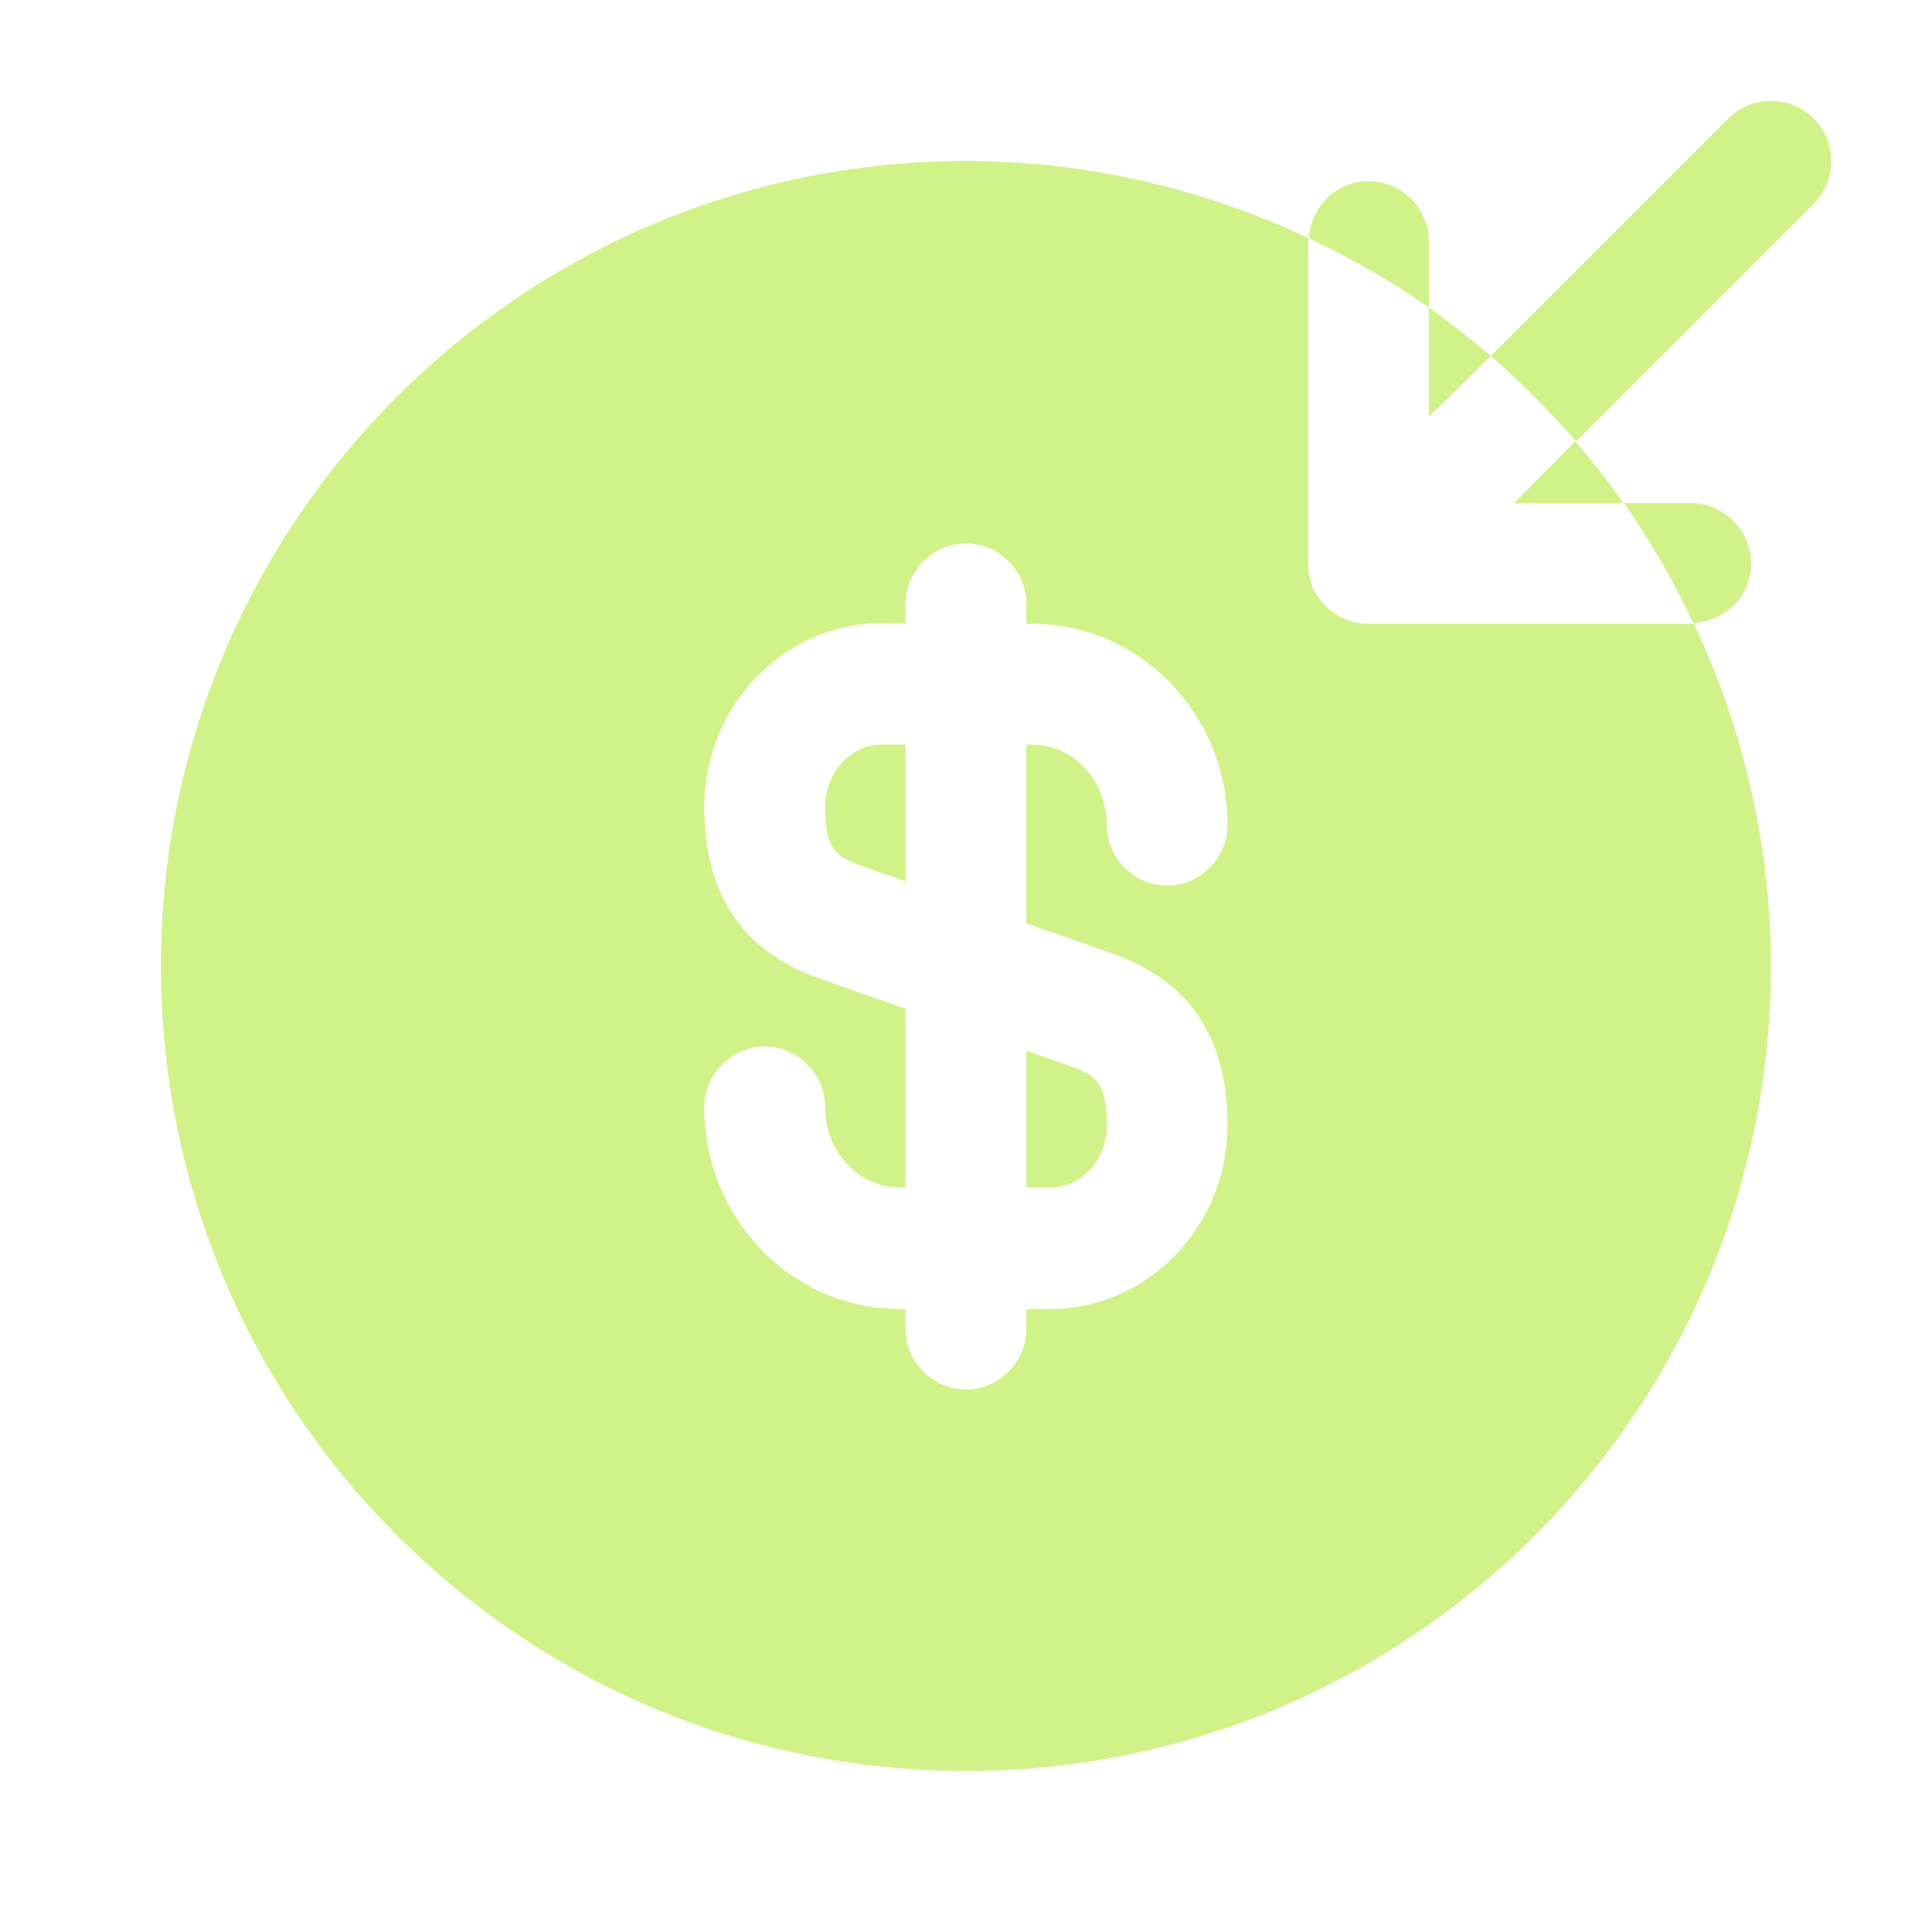 <svg width="40" height="40" viewBox="0 0 40 40" fill="none" xmlns="http://www.w3.org/2000/svg">
<path d="M31.348 10.418H33.614C33.298 9.968 32.964 9.551 32.614 9.135L31.348 10.418Z" fill="#D1F288"/>
<path d="M30.865 7.367C30.449 7.017 30.032 6.684 29.582 6.367V8.634L30.865 7.367Z" fill="#D1F288"/>
<path d="M32.634 9.136L37.55 4.219C38.034 3.736 38.034 2.936 37.55 2.452C37.067 1.969 36.267 1.969 35.784 2.452L30.867 7.369C31.5 7.919 32.084 8.519 32.634 9.136Z" fill="#D1F288"/>
<path d="M29.585 5C29.585 4.317 29.018 3.75 28.335 3.75C27.668 3.75 27.135 4.283 27.102 4.933C27.968 5.35 28.802 5.817 29.585 6.367V5Z" fill="#D1F288"/>
<path d="M36.254 11.666C36.254 10.983 35.688 10.416 35.004 10.416H33.621C34.171 11.199 34.654 12.033 35.054 12.899C35.721 12.866 36.254 12.333 36.254 11.666Z" fill="#D1F288"/>
<path d="M21.25 24.585H21.75C22.4 24.585 22.917 24.002 22.917 23.285C22.917 22.385 22.667 22.252 22.1 22.052L21.25 21.752V24.585Z" fill="#D1F288"/>
<path d="M35.065 12.901C35.049 12.901 35.032 12.917 34.999 12.917H28.332C28.165 12.917 28.015 12.884 27.849 12.817C27.549 12.684 27.299 12.451 27.165 12.134C27.115 11.984 27.082 11.834 27.082 11.667V5.001C27.082 4.984 27.099 4.967 27.099 4.934C24.932 3.917 22.532 3.334 19.999 3.334C10.799 3.334 3.332 10.801 3.332 20.001C3.332 29.201 10.799 36.667 19.999 36.667C29.199 36.667 36.665 29.201 36.665 20.001C36.665 17.467 36.082 15.067 35.065 12.901ZM22.915 19.701C23.982 20.067 25.415 20.851 25.415 23.301C25.415 25.384 23.765 27.101 21.749 27.101H21.249V27.517C21.249 28.201 20.682 28.767 19.999 28.767C19.315 28.767 18.749 28.201 18.749 27.517V27.101H18.615C16.399 27.101 14.582 25.234 14.582 22.934C14.582 22.234 15.149 21.667 15.832 21.667C16.515 21.667 17.082 22.234 17.082 22.917C17.082 23.834 17.765 24.584 18.615 24.584H18.749V20.884L17.082 20.301C16.015 19.934 14.582 19.151 14.582 16.701C14.582 14.617 16.232 12.901 18.249 12.901H18.749V12.501C18.749 11.817 19.315 11.251 19.999 11.251C20.682 11.251 21.249 11.817 21.249 12.501V12.917H21.382C23.599 12.917 25.415 14.784 25.415 17.084C25.415 17.767 24.849 18.334 24.165 18.334C23.482 18.334 22.915 17.767 22.915 17.084C22.915 16.167 22.232 15.417 21.382 15.417H21.249V19.117L22.915 19.701Z" fill="#D1F288"/>
<path d="M17.082 16.716C17.082 17.616 17.332 17.749 17.899 17.949L18.749 18.249V15.416H18.249C17.615 15.416 17.082 15.999 17.082 16.716Z" fill="#D1F288"/>
</svg>
